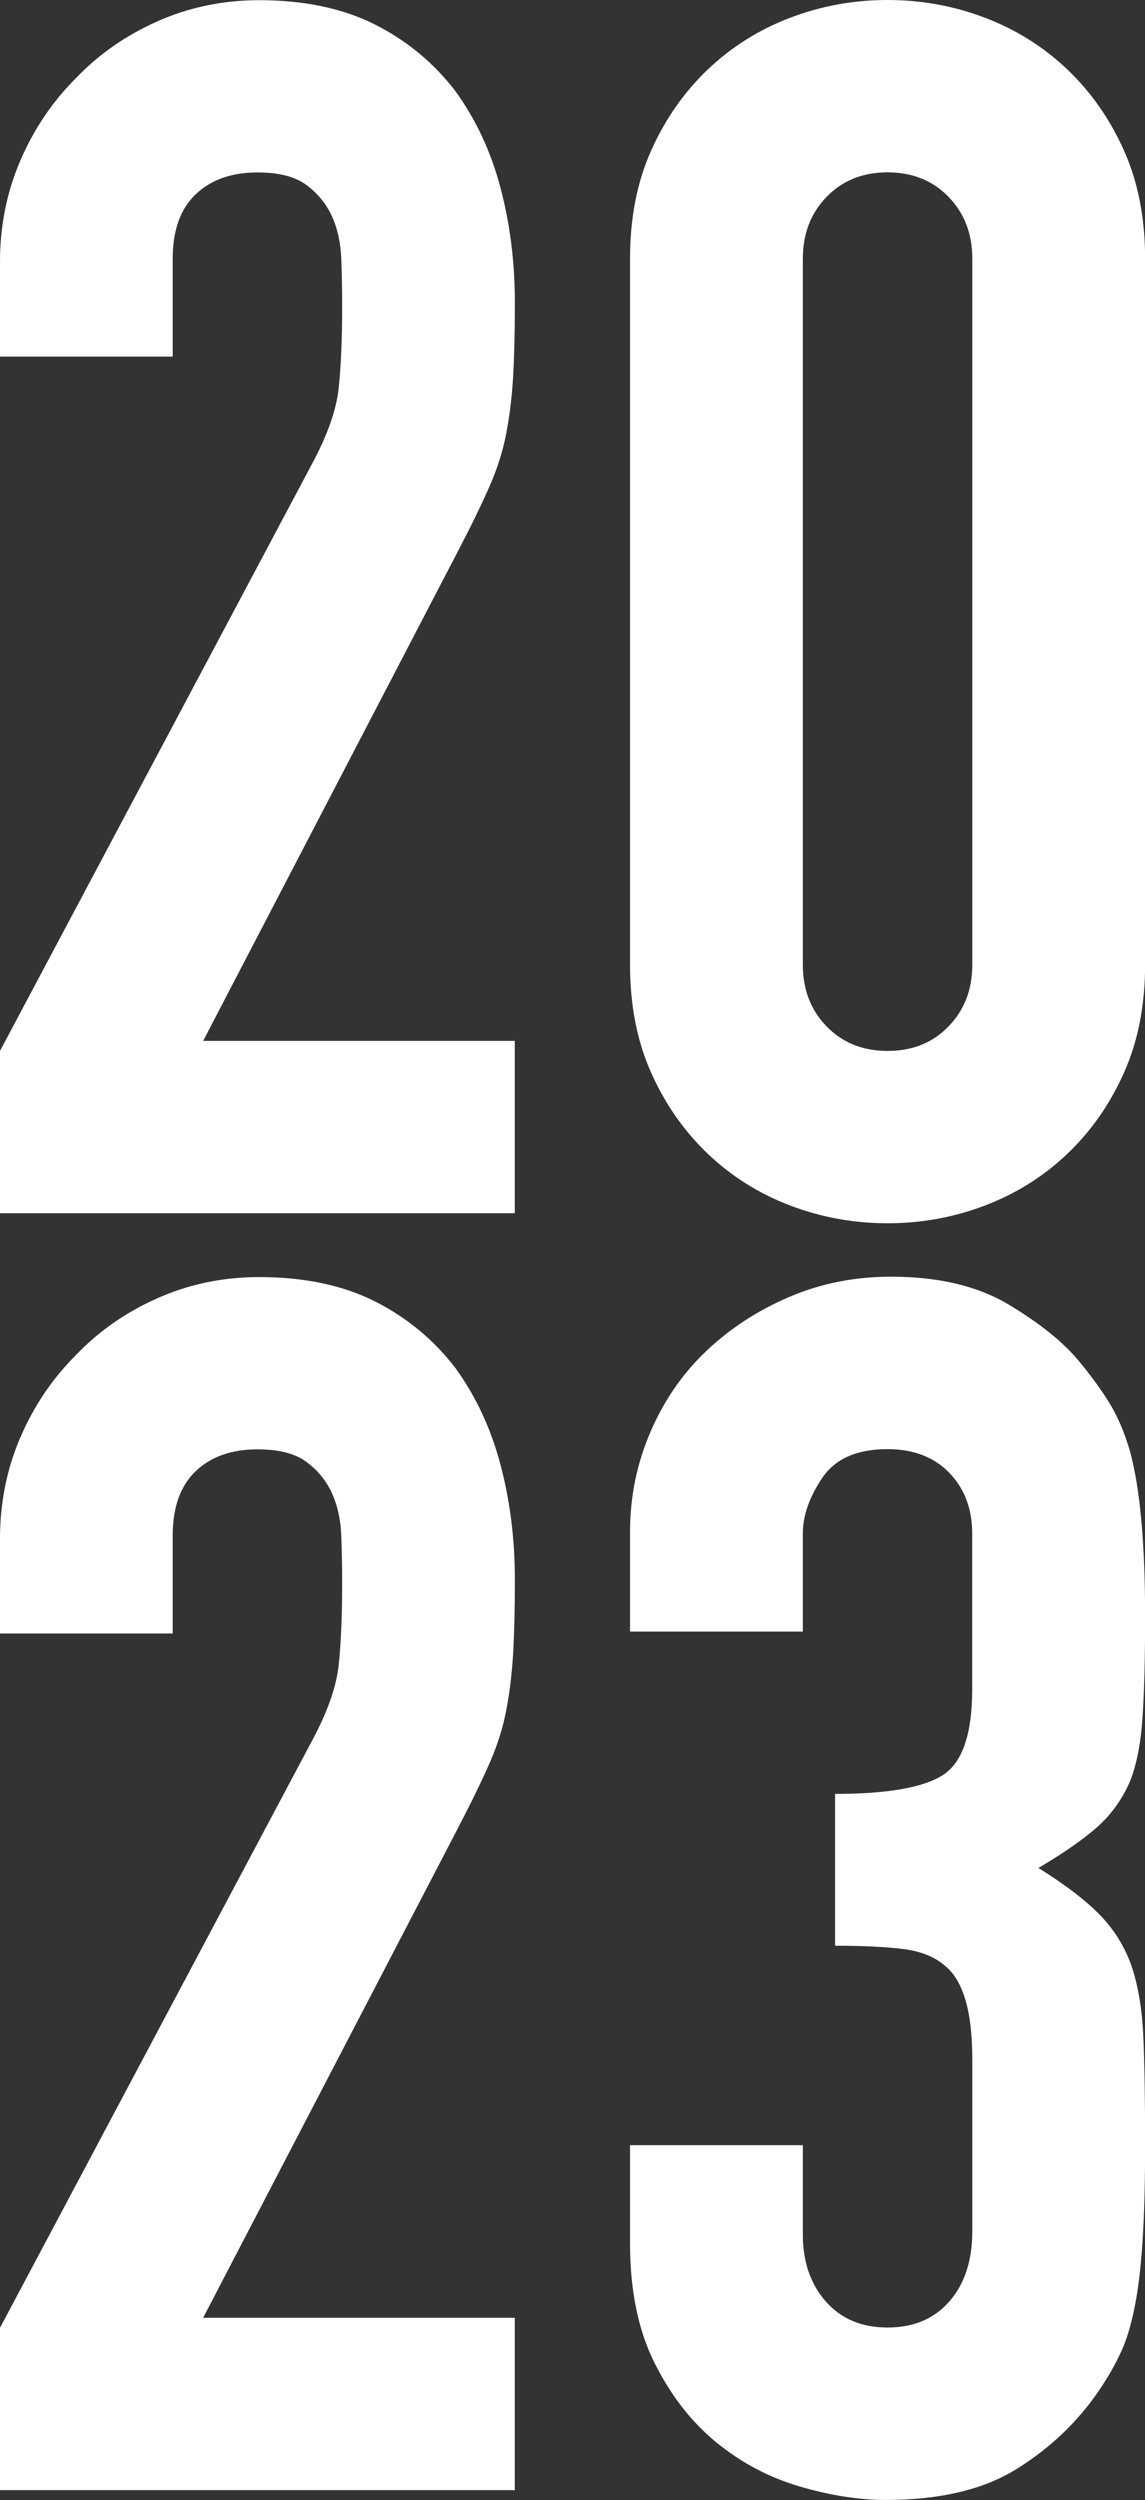 <?xml version="1.0" encoding="UTF-8"?>
<svg id="_レイヤー_2" data-name="レイヤー 2" xmlns="http://www.w3.org/2000/svg" width="120" height="262" viewBox="0 0 120 262">
  <rect x="0" y="0" width="120" height="262" fill="#333333" stroke="none"/>
  <defs>
    <style>
      .cls-1 {
        fill: #fff;
        stroke-width: 0px;
      }
    </style>
  </defs>
  <g id="_レイヤー_1-2" data-name="レイヤー 1">
    <g>
      <path class="cls-1" d="M0,127.13v-17l32.66-61.44c1.66-3.07,2.6-5.75,2.84-8.05.24-2.3.36-5.16.36-8.59,0-1.53-.03-3.16-.09-4.87-.06-1.71-.39-3.21-.98-4.51-.59-1.3-1.48-2.39-2.66-3.27-1.18-.89-2.9-1.33-5.15-1.33-2.72,0-4.88.77-6.48,2.3-1.6,1.53-2.4,3.78-2.4,6.73v10.27H0v-9.92c0-3.78.71-7.32,2.13-10.62,1.42-3.3,3.37-6.2,5.86-8.67,2.37-2.48,5.21-4.46,8.52-5.93,3.31-1.47,6.86-2.21,10.65-2.21,4.73,0,8.79.86,12.16,2.56,3.37,1.71,6.18,4.05,8.43,7,2.13,2.95,3.7,6.31,4.7,10.09,1,3.78,1.51,7.79,1.51,12.04,0,3.07-.06,5.64-.18,7.7-.12,2.07-.35,4.05-.71,5.93-.35,1.89-.95,3.78-1.78,5.66-.83,1.89-1.95,4.19-3.37,6.91l-26.63,51.17h32.66v18.06H0Z"/>
      <path class="cls-1" d="M66.03,27.09c0-4.25.74-8.03,2.22-11.33,1.48-3.3,3.46-6.13,5.95-8.5,2.49-2.36,5.35-4.16,8.61-5.4,3.25-1.24,6.66-1.86,10.21-1.86s6.95.62,10.21,1.86c3.25,1.24,6.13,3.04,8.61,5.4,2.48,2.36,4.47,5.19,5.95,8.5,1.48,3.31,2.22,7.08,2.22,11.33v74.01c0,4.25-.74,8.03-2.22,11.33-1.48,3.31-3.46,6.14-5.95,8.5-2.48,2.36-5.36,4.16-8.61,5.4-3.26,1.24-6.66,1.86-10.21,1.86s-6.95-.62-10.21-1.86c-3.26-1.24-6.12-3.04-8.61-5.4-2.48-2.36-4.47-5.19-5.95-8.5-1.48-3.3-2.22-7.08-2.22-11.33V27.09ZM84.14,101.1c0,2.6.83,4.76,2.49,6.46,1.66,1.71,3.78,2.57,6.39,2.57s4.73-.85,6.39-2.57c1.66-1.71,2.49-3.86,2.49-6.46V27.09c0-2.6-.83-4.75-2.49-6.46-1.66-1.71-3.79-2.57-6.39-2.57s-4.73.86-6.39,2.57c-1.66,1.71-2.49,3.87-2.49,6.46v74.01Z"/>
      <path class="cls-1" d="M0,260.94v-17l32.66-61.44c1.66-3.07,2.6-5.75,2.84-8.05.24-2.3.36-5.16.36-8.59,0-1.53-.03-3.16-.09-4.87-.06-1.71-.39-3.21-.98-4.51-.59-1.3-1.48-2.39-2.66-3.27-1.18-.89-2.9-1.33-5.15-1.33-2.72,0-4.88.77-6.48,2.3-1.6,1.53-2.4,3.78-2.4,6.73v10.27H0v-9.92c0-3.78.71-7.32,2.13-10.62,1.42-3.3,3.37-6.2,5.86-8.67,2.37-2.48,5.21-4.46,8.52-5.93,3.31-1.47,6.86-2.21,10.65-2.21,4.73,0,8.79.86,12.16,2.56,3.37,1.71,6.18,4.05,8.43,7,2.13,2.95,3.7,6.31,4.7,10.09,1,3.78,1.51,7.79,1.51,12.04,0,3.07-.06,5.64-.18,7.7-.12,2.07-.35,4.05-.71,5.93-.35,1.89-.95,3.78-1.78,5.66-.83,1.89-1.95,4.19-3.37,6.91l-26.63,51.17h32.66v18.06H0Z"/>
      <path class="cls-1" d="M87.51,187.99c5.44,0,9.2-.65,11.27-1.95,2.07-1.3,3.11-4.3,3.11-9.03v-16.29c0-2.6-.8-4.72-2.4-6.38-1.6-1.65-3.76-2.48-6.48-2.48-3.2,0-5.48,1.01-6.83,3.01-1.36,2.01-2.04,3.96-2.04,5.84v10.27h-18.11v-10.45c0-3.66.71-7.14,2.13-10.45s3.37-6.14,5.86-8.5c2.48-2.36,5.38-4.25,8.7-5.67,3.31-1.42,6.86-2.12,10.65-2.12,4.97,0,9.08.97,12.34,2.92,3.25,1.95,5.71,3.92,7.37,5.93,1.18,1.42,2.22,2.84,3.11,4.25.89,1.42,1.63,3.13,2.22,5.13,1.07,3.9,1.6,9.68,1.6,17.35,0,4.37-.09,7.91-.27,10.62-.18,2.72-.62,4.96-1.33,6.73-.83,1.89-1.98,3.48-3.46,4.78-1.48,1.3-3.52,2.72-6.12,4.25,2.84,1.77,5,3.43,6.48,4.96,1.48,1.53,2.57,3.31,3.28,5.31.71,2.12,1.12,4.63,1.24,7.53.12,2.89.18,6.58.18,11.07,0,4.13-.09,7.55-.27,10.27-.18,2.72-.44,4.96-.8,6.73-.36,1.89-.83,3.48-1.42,4.78-.59,1.3-1.36,2.66-2.31,4.07-2.25,3.31-5.12,6.05-8.61,8.23-3.49,2.19-8.08,3.28-13.76,3.28-2.84,0-5.86-.48-9.05-1.42-3.2-.94-6.1-2.48-8.7-4.6-2.6-2.12-4.77-4.9-6.48-8.32-1.72-3.42-2.58-7.61-2.58-12.57v-10.27h18.11v9.38c0,2.83.8,5.17,2.4,6.99,1.6,1.83,3.76,2.74,6.48,2.74s4.88-.91,6.48-2.74c1.6-1.83,2.4-4.28,2.4-7.35v-18.06c0-4.96-.95-8.2-2.84-9.74-1.07-.94-2.52-1.53-4.35-1.77-1.83-.23-4.23-.35-7.19-.35v-15.94Z"/>
    </g>
  </g>
</svg>